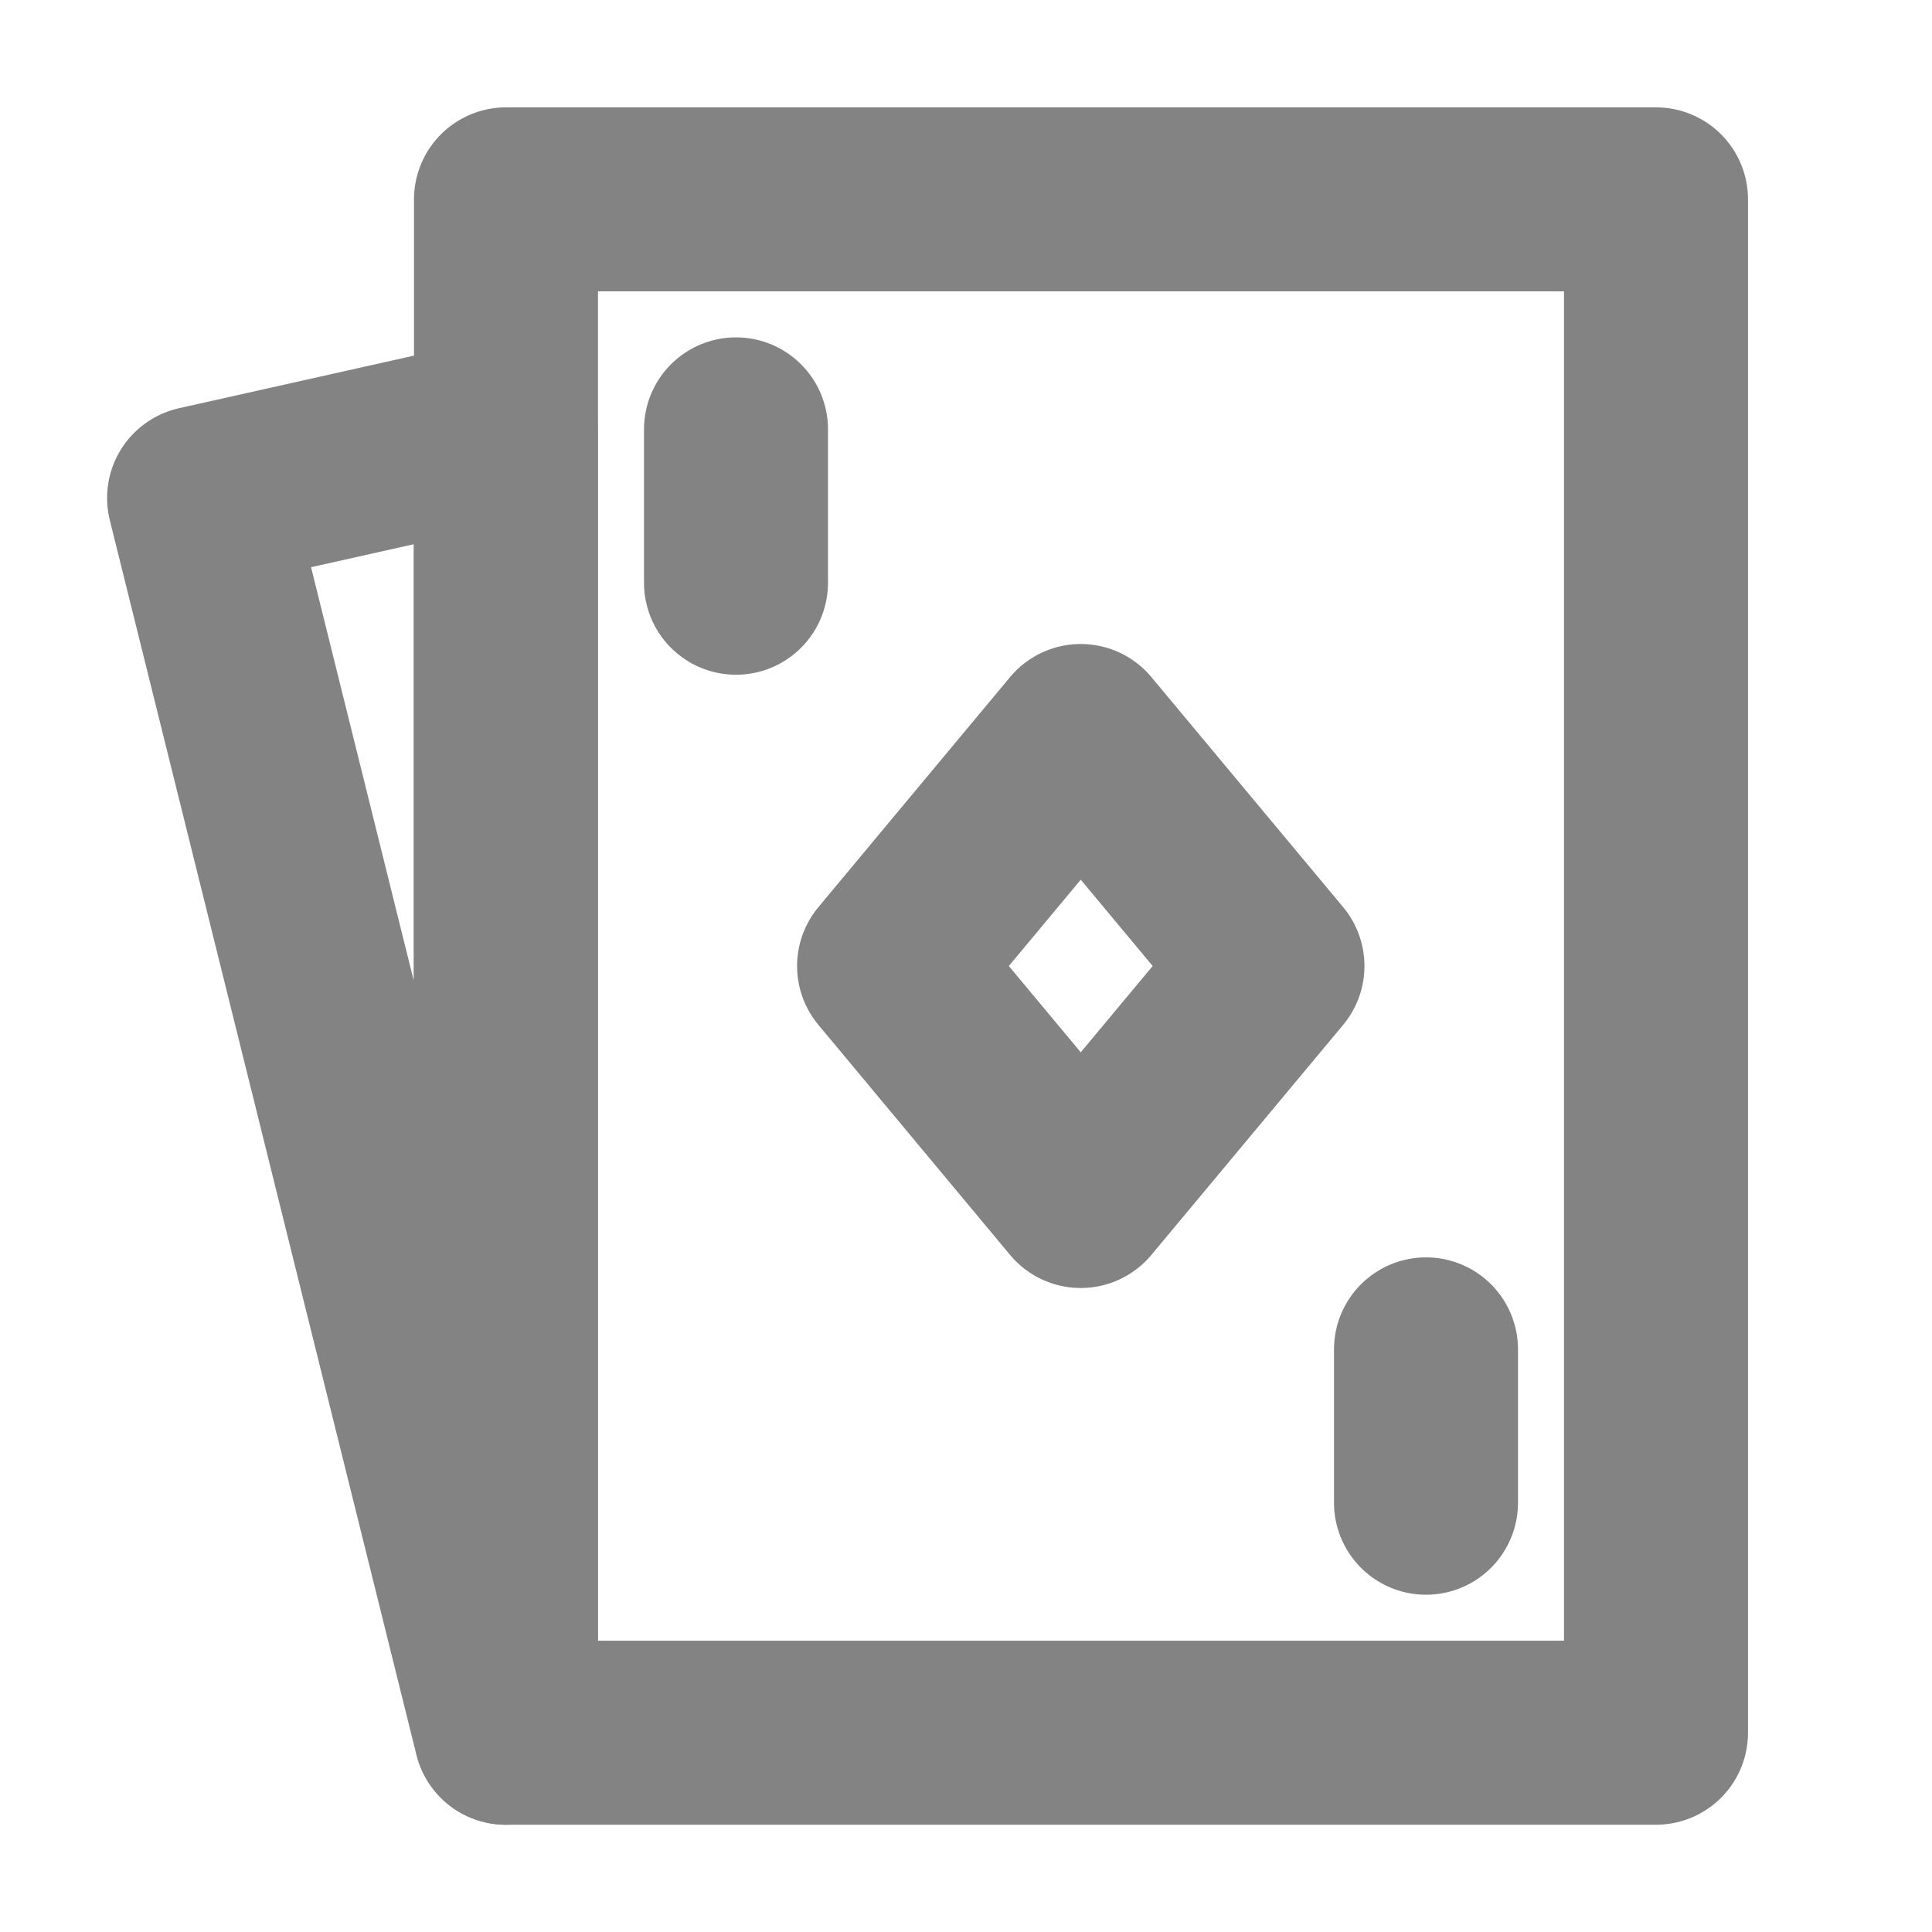 <svg width="21" height="21" viewBox="0 0 21 21" fill="none" xmlns="http://www.w3.org/2000/svg">
<path d="M18 2.167H5.5V18.834H18V2.167Z" stroke="#838383" stroke-width="2" stroke-linejoin="round"/>
<path d="M2.164 5.413L5.497 4.667V18.834L2.164 5.413Z" stroke="#838383" stroke-width="2" stroke-linecap="round" stroke-linejoin="round"/>
<path d="M11.747 8L9.664 10.5L11.747 13L13.831 10.5L11.747 8Z" stroke="#838383" stroke-width="2" stroke-linejoin="round"/>
<path d="M8 4.667V6.334M15.5 14.667V16.334" stroke="#838383" stroke-width="2" stroke-linecap="round" stroke-linejoin="round"/>
</svg>
